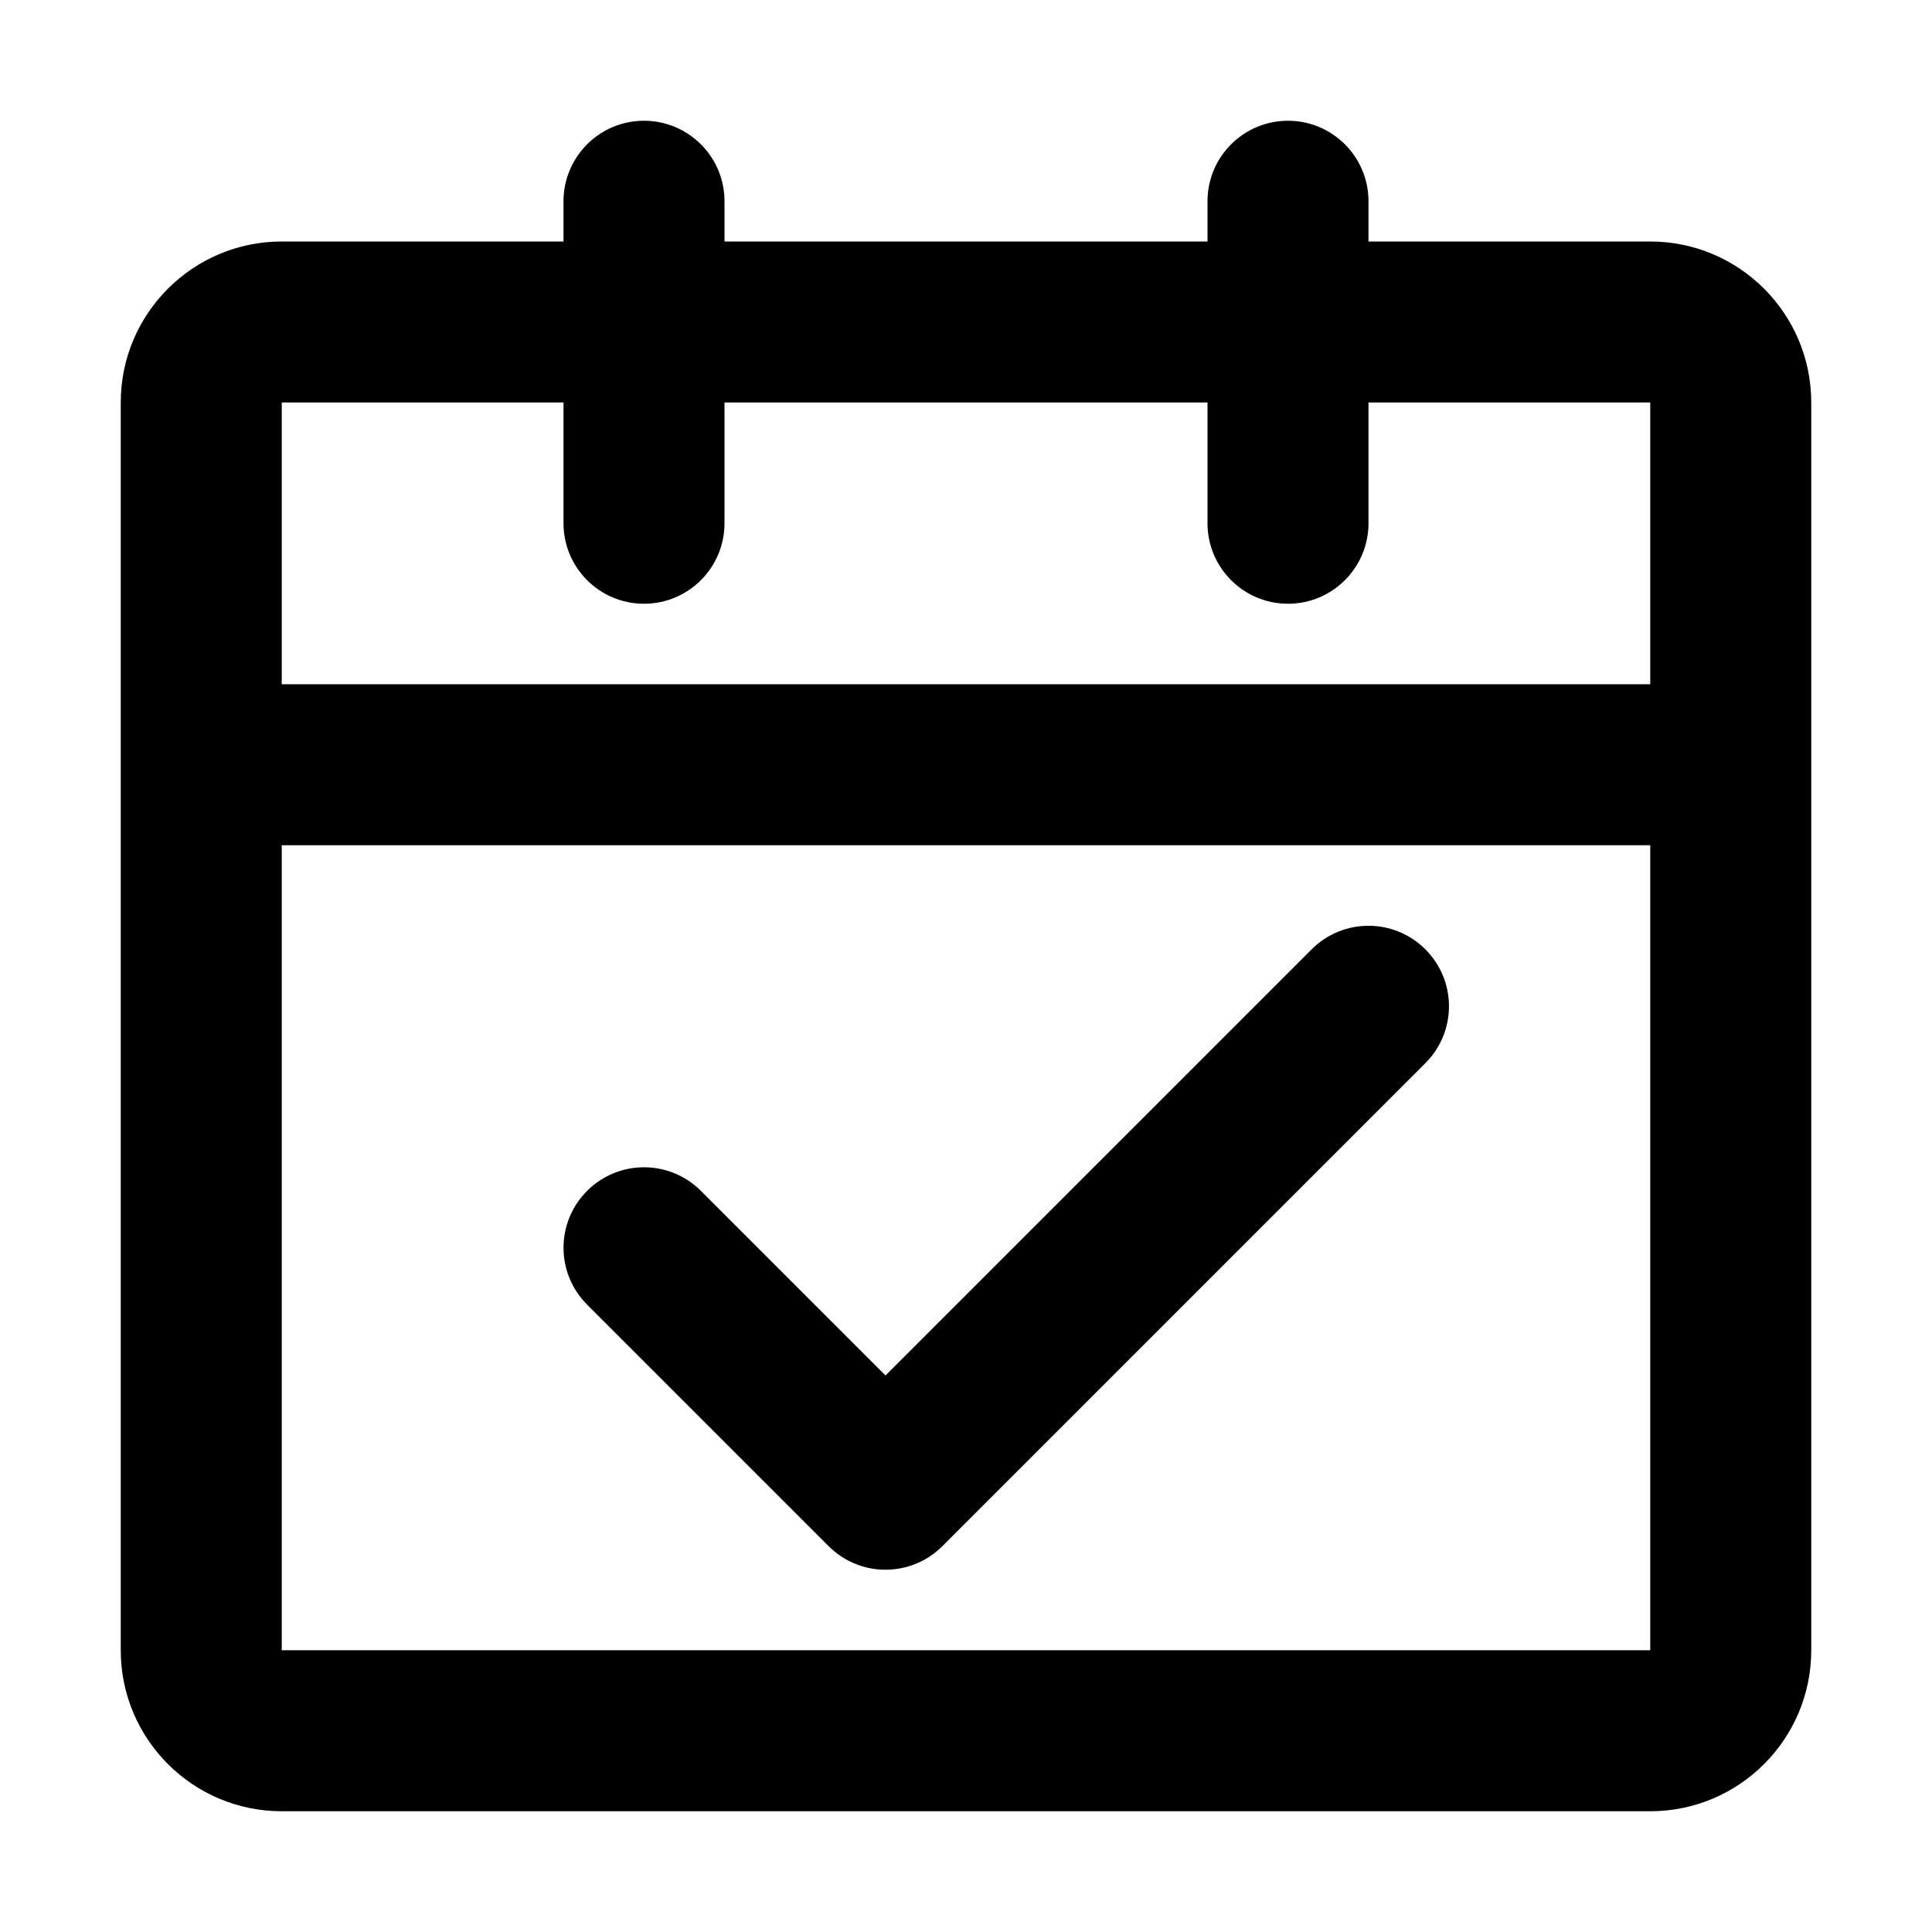 <svg xmlns="http://www.w3.org/2000/svg" width="18" height="18" viewBox="0 0 18 18" fill="none">
  <path d="M12.22 8.845C12.513 8.552 12.987 8.552 13.28 8.845C13.573 9.138 13.573 9.612 13.28 9.905L8.78 14.405C8.487 14.698 8.013 14.698 7.72 14.405L5.47 12.155C5.177 11.862 5.177 11.388 5.47 11.095C5.763 10.802 6.237 10.802 6.53 11.095L8.25 12.815L12.22 8.845Z" fill="currentColor"/>
  <path fill-rule="evenodd" clip-rule="evenodd" d="M12 1.125C12.414 1.125 12.75 1.461 12.75 1.875V2.25H15.375C16.203 2.25 16.875 2.922 16.875 3.75V15.375C16.875 16.203 16.203 16.875 15.375 16.875H2.625C1.797 16.875 1.125 16.203 1.125 15.375V3.75C1.125 2.922 1.797 2.25 2.625 2.25H5.25V1.875C5.25 1.461 5.586 1.125 6 1.125C6.414 1.125 6.75 1.461 6.75 1.875V2.25H11.25V1.875C11.25 1.461 11.586 1.125 12 1.125ZM2.625 15.375H15.375V7.875H2.625V15.375ZM2.625 6.375H15.375V3.75H12.75V4.875C12.75 5.289 12.414 5.625 12 5.625C11.586 5.625 11.25 5.289 11.25 4.875V3.75H6.75V4.875C6.75 5.289 6.414 5.625 6 5.625C5.586 5.625 5.25 5.289 5.25 4.875V3.75H2.625V6.375Z" fill="currentColor"/>
</svg>